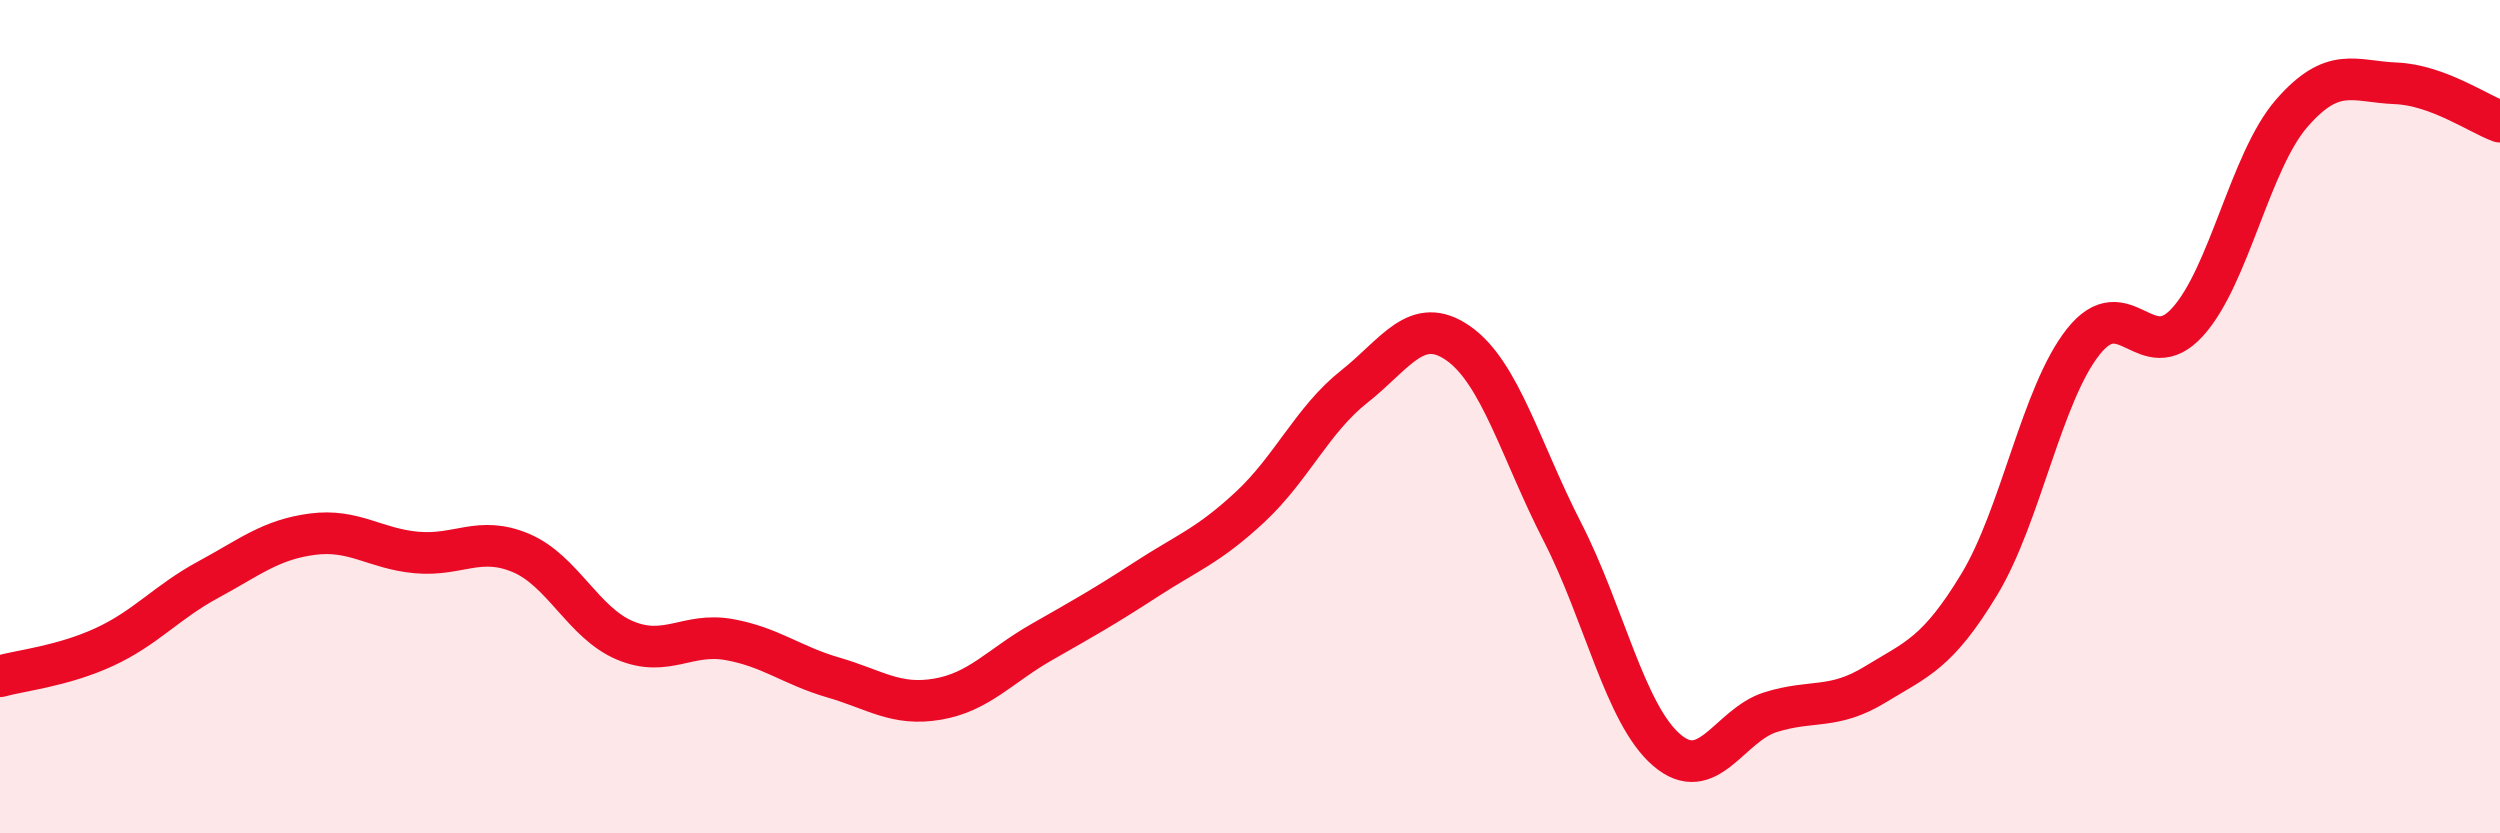 
    <svg width="60" height="20" viewBox="0 0 60 20" xmlns="http://www.w3.org/2000/svg">
      <path
        d="M 0,16.23 C 0.5,16.09 1.5,15.99 2.5,15.53 C 3.5,15.07 4,14.45 5,13.91 C 6,13.37 6.5,12.95 7.5,12.82 C 8.5,12.69 9,13.17 10,13.26 C 11,13.35 11.5,12.85 12.5,13.27 C 13.5,13.69 14,14.95 15,15.37 C 16,15.79 16.5,15.17 17.5,15.35 C 18.5,15.53 19,15.97 20,16.26 C 21,16.55 21.5,16.95 22.5,16.78 C 23.5,16.61 24,15.98 25,15.41 C 26,14.84 26.5,14.56 27.5,13.91 C 28.5,13.26 29,13.1 30,12.17 C 31,11.24 31.5,10.07 32.5,9.28 C 33.5,8.49 34,7.54 35,8.24 C 36,8.94 36.5,10.82 37.5,12.77 C 38.5,14.72 39,17.14 40,18 C 41,18.86 41.5,17.4 42.5,17.09 C 43.5,16.78 44,17.04 45,16.43 C 46,15.82 46.5,15.68 47.5,14.03 C 48.5,12.38 49,9.46 50,8.2 C 51,6.94 51.5,8.83 52.5,7.73 C 53.5,6.63 54,3.87 55,2.72 C 56,1.57 56.5,1.96 57.5,2 C 58.5,2.04 59.5,2.74 60,2.92L60 20L0 20Z"
        fill="#EB0A25"
        opacity="0.1"
        stroke-linecap="round"
        stroke-linejoin="round"
      />
      <path
        d="M 0,16.23 C 0.5,16.09 1.5,15.99 2.5,15.53 C 3.5,15.07 4,14.45 5,13.91 C 6,13.37 6.5,12.95 7.5,12.82 C 8.5,12.69 9,13.17 10,13.26 C 11,13.35 11.5,12.85 12.5,13.27 C 13.5,13.69 14,14.95 15,15.37 C 16,15.79 16.5,15.17 17.5,15.35 C 18.5,15.53 19,15.97 20,16.26 C 21,16.55 21.5,16.95 22.5,16.78 C 23.5,16.61 24,15.98 25,15.41 C 26,14.84 26.5,14.56 27.5,13.91 C 28.5,13.26 29,13.1 30,12.17 C 31,11.24 31.5,10.07 32.5,9.28 C 33.5,8.49 34,7.54 35,8.24 C 36,8.94 36.5,10.82 37.5,12.77 C 38.5,14.72 39,17.14 40,18 C 41,18.86 41.5,17.4 42.5,17.09 C 43.5,16.78 44,17.04 45,16.43 C 46,15.82 46.5,15.68 47.5,14.03 C 48.5,12.38 49,9.46 50,8.2 C 51,6.94 51.5,8.83 52.5,7.73 C 53.5,6.63 54,3.87 55,2.72 C 56,1.57 56.5,1.96 57.5,2 C 58.5,2.04 59.5,2.74 60,2.92"
        stroke="#EB0A25"
        stroke-width="1"
        fill="none"
        stroke-linecap="round"
        stroke-linejoin="round"
      />
    </svg>
  